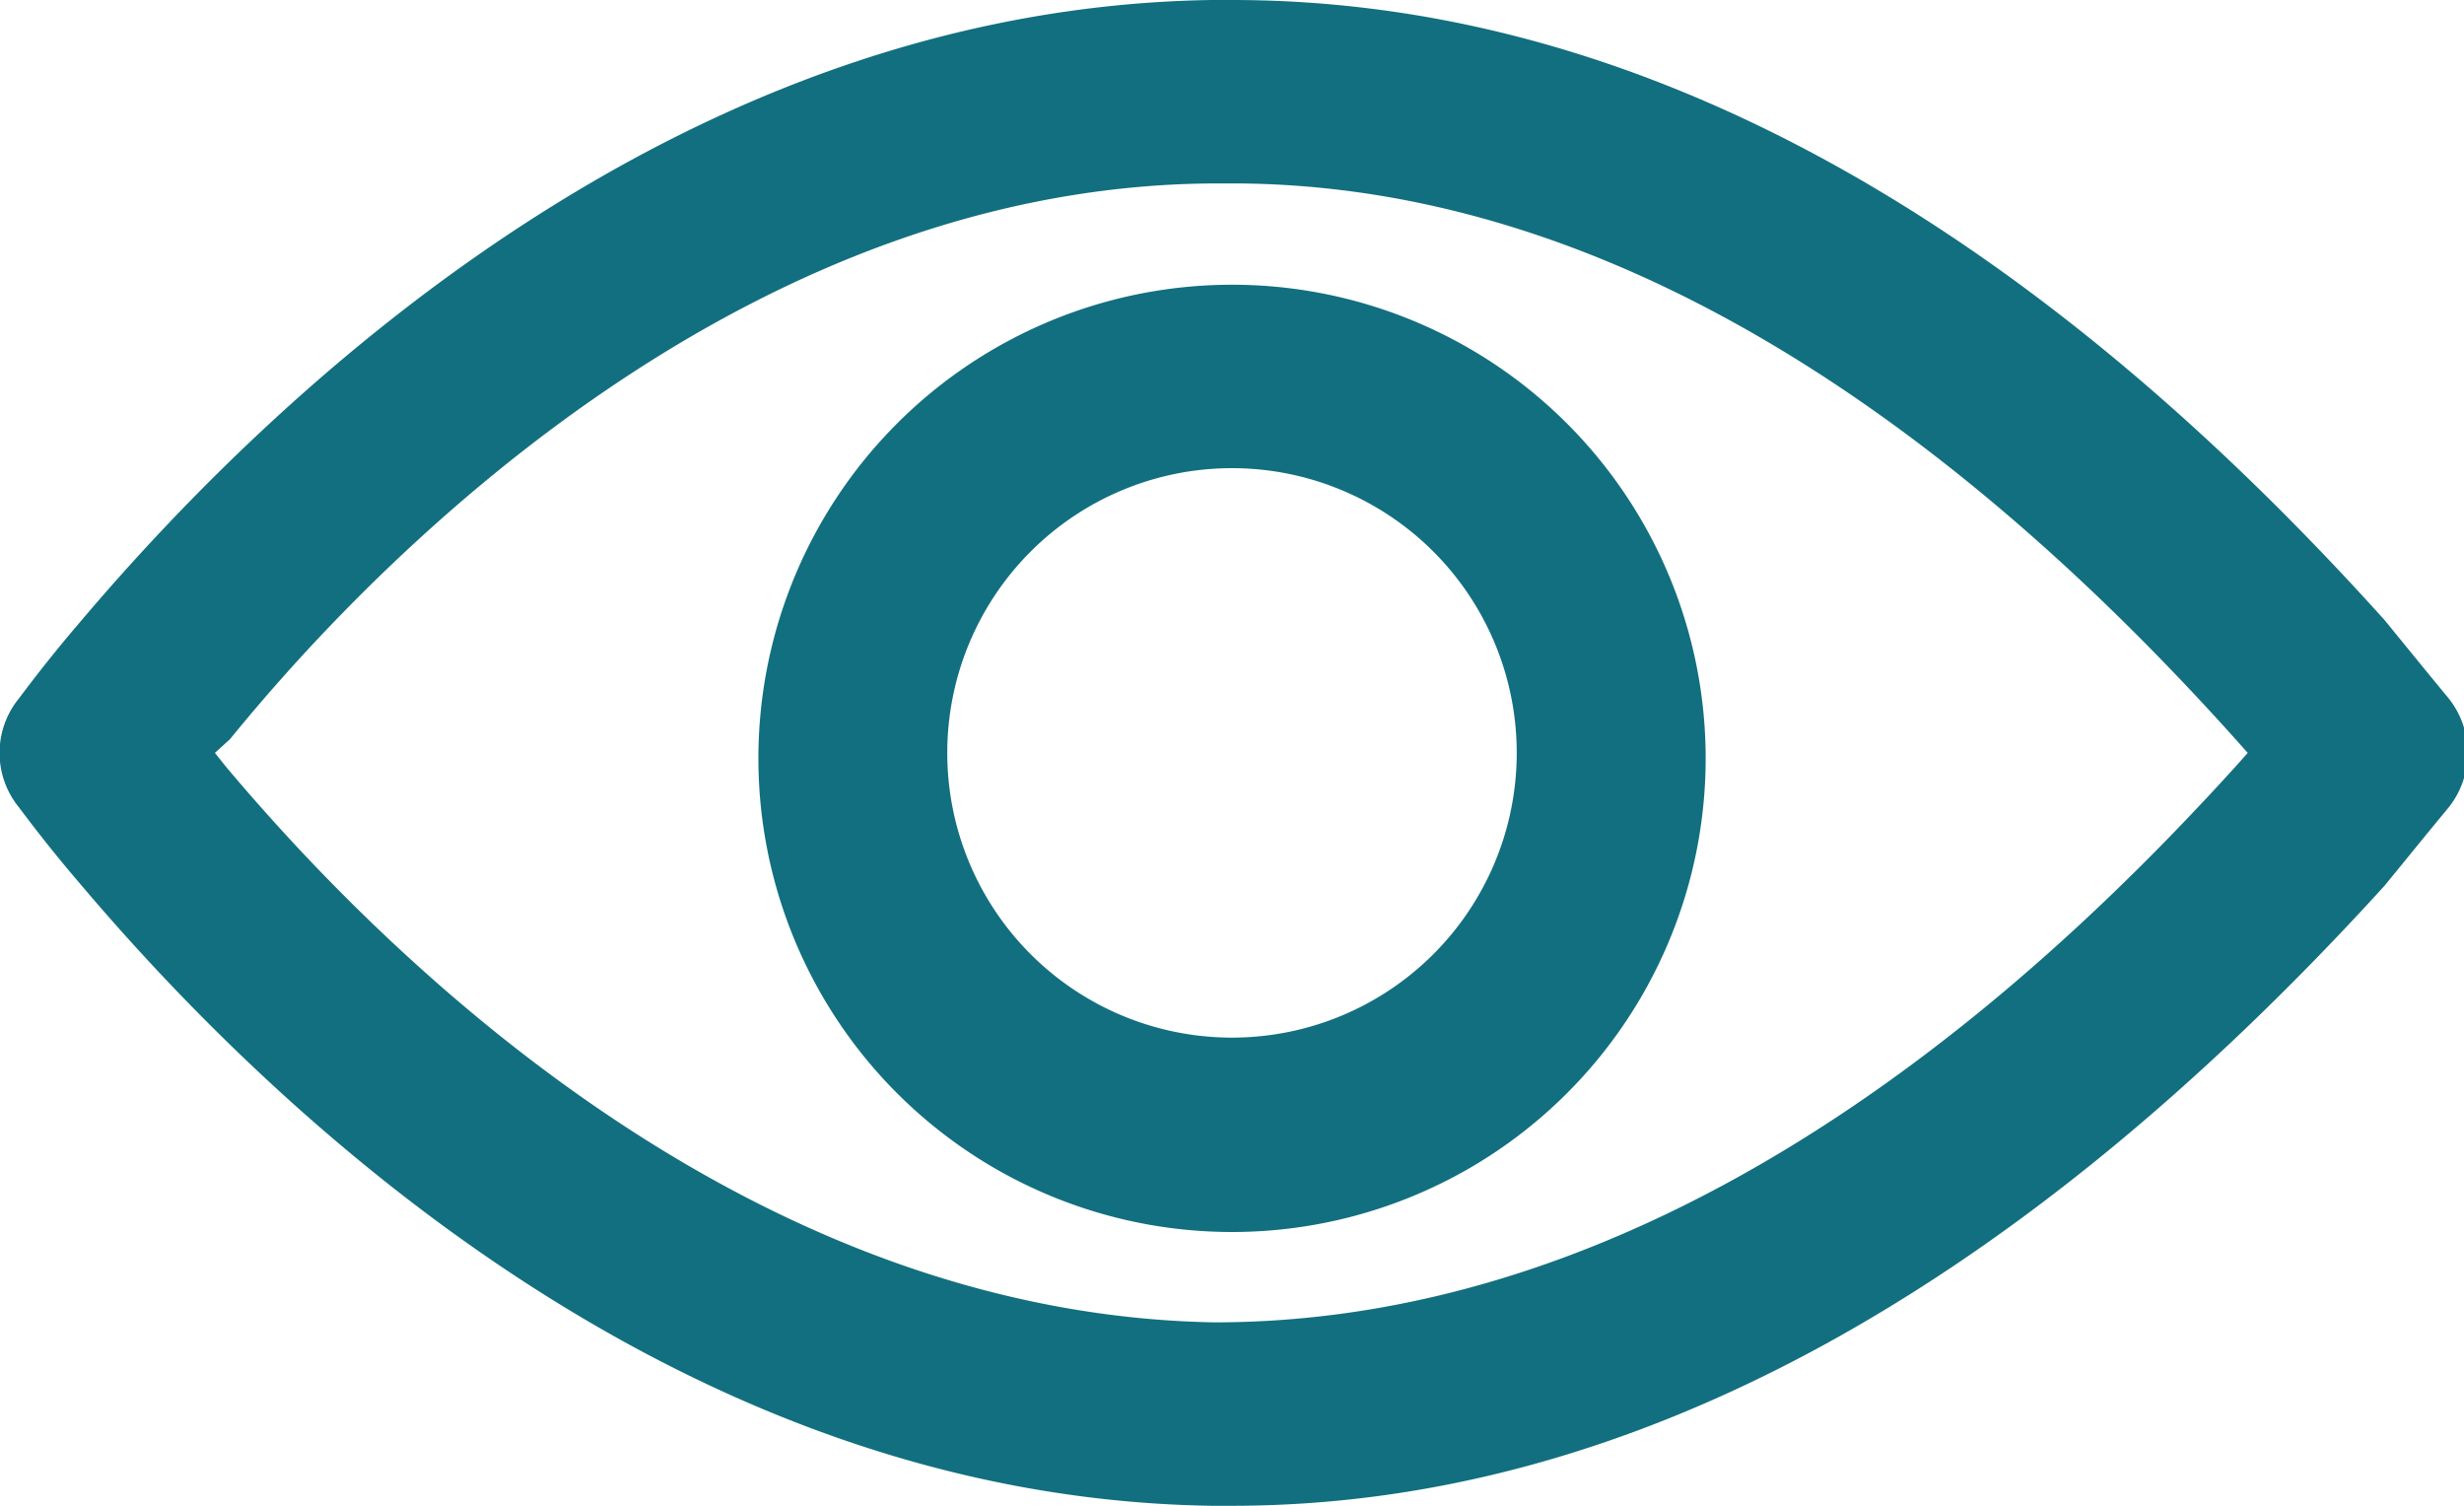 <svg xmlns="http://www.w3.org/2000/svg" viewBox="0 0 18 11"><defs><style>.cls-1{fill:#126f7f;}</style></defs><g id="Layer_2" data-name="Layer 2"><g id="artwork"><path class="cls-1" d="M9,9A3.46,3.46,0,1,1,12.46,5.5,3.46,3.46,0,0,1,9,9ZM9,3.42A2.08,2.08,0,1,0,11.08,5.5,2.08,2.08,0,0,0,9,3.42ZM9,11H8.85C4.94,10.94,2,8.13.58,6.45.4,6.24.26,6.06.14,5.9a.63.63,0,0,1,0-.8c.12-.16.26-.34.44-.55C2,2.87,4.94.06,8.85,0H9c2.89,0,5.72,1.53,8.42,4.53h0l.31.38.14.17a.64.64,0,0,1,0,.84l-.14.17-.31.38C14.69,9.47,11.86,11,9,11ZM1.57,5.5l.08.1c1.26,1.5,3.87,4,7.22,4.06,2.47,0,5-1.34,7.47-4.07l.08-.09-.08-.09h0C13.92,2.71,11.44,1.34,9,1.34h-.1c-3.35,0-6,2.56-7.22,4.06Z"/></g></g></svg>